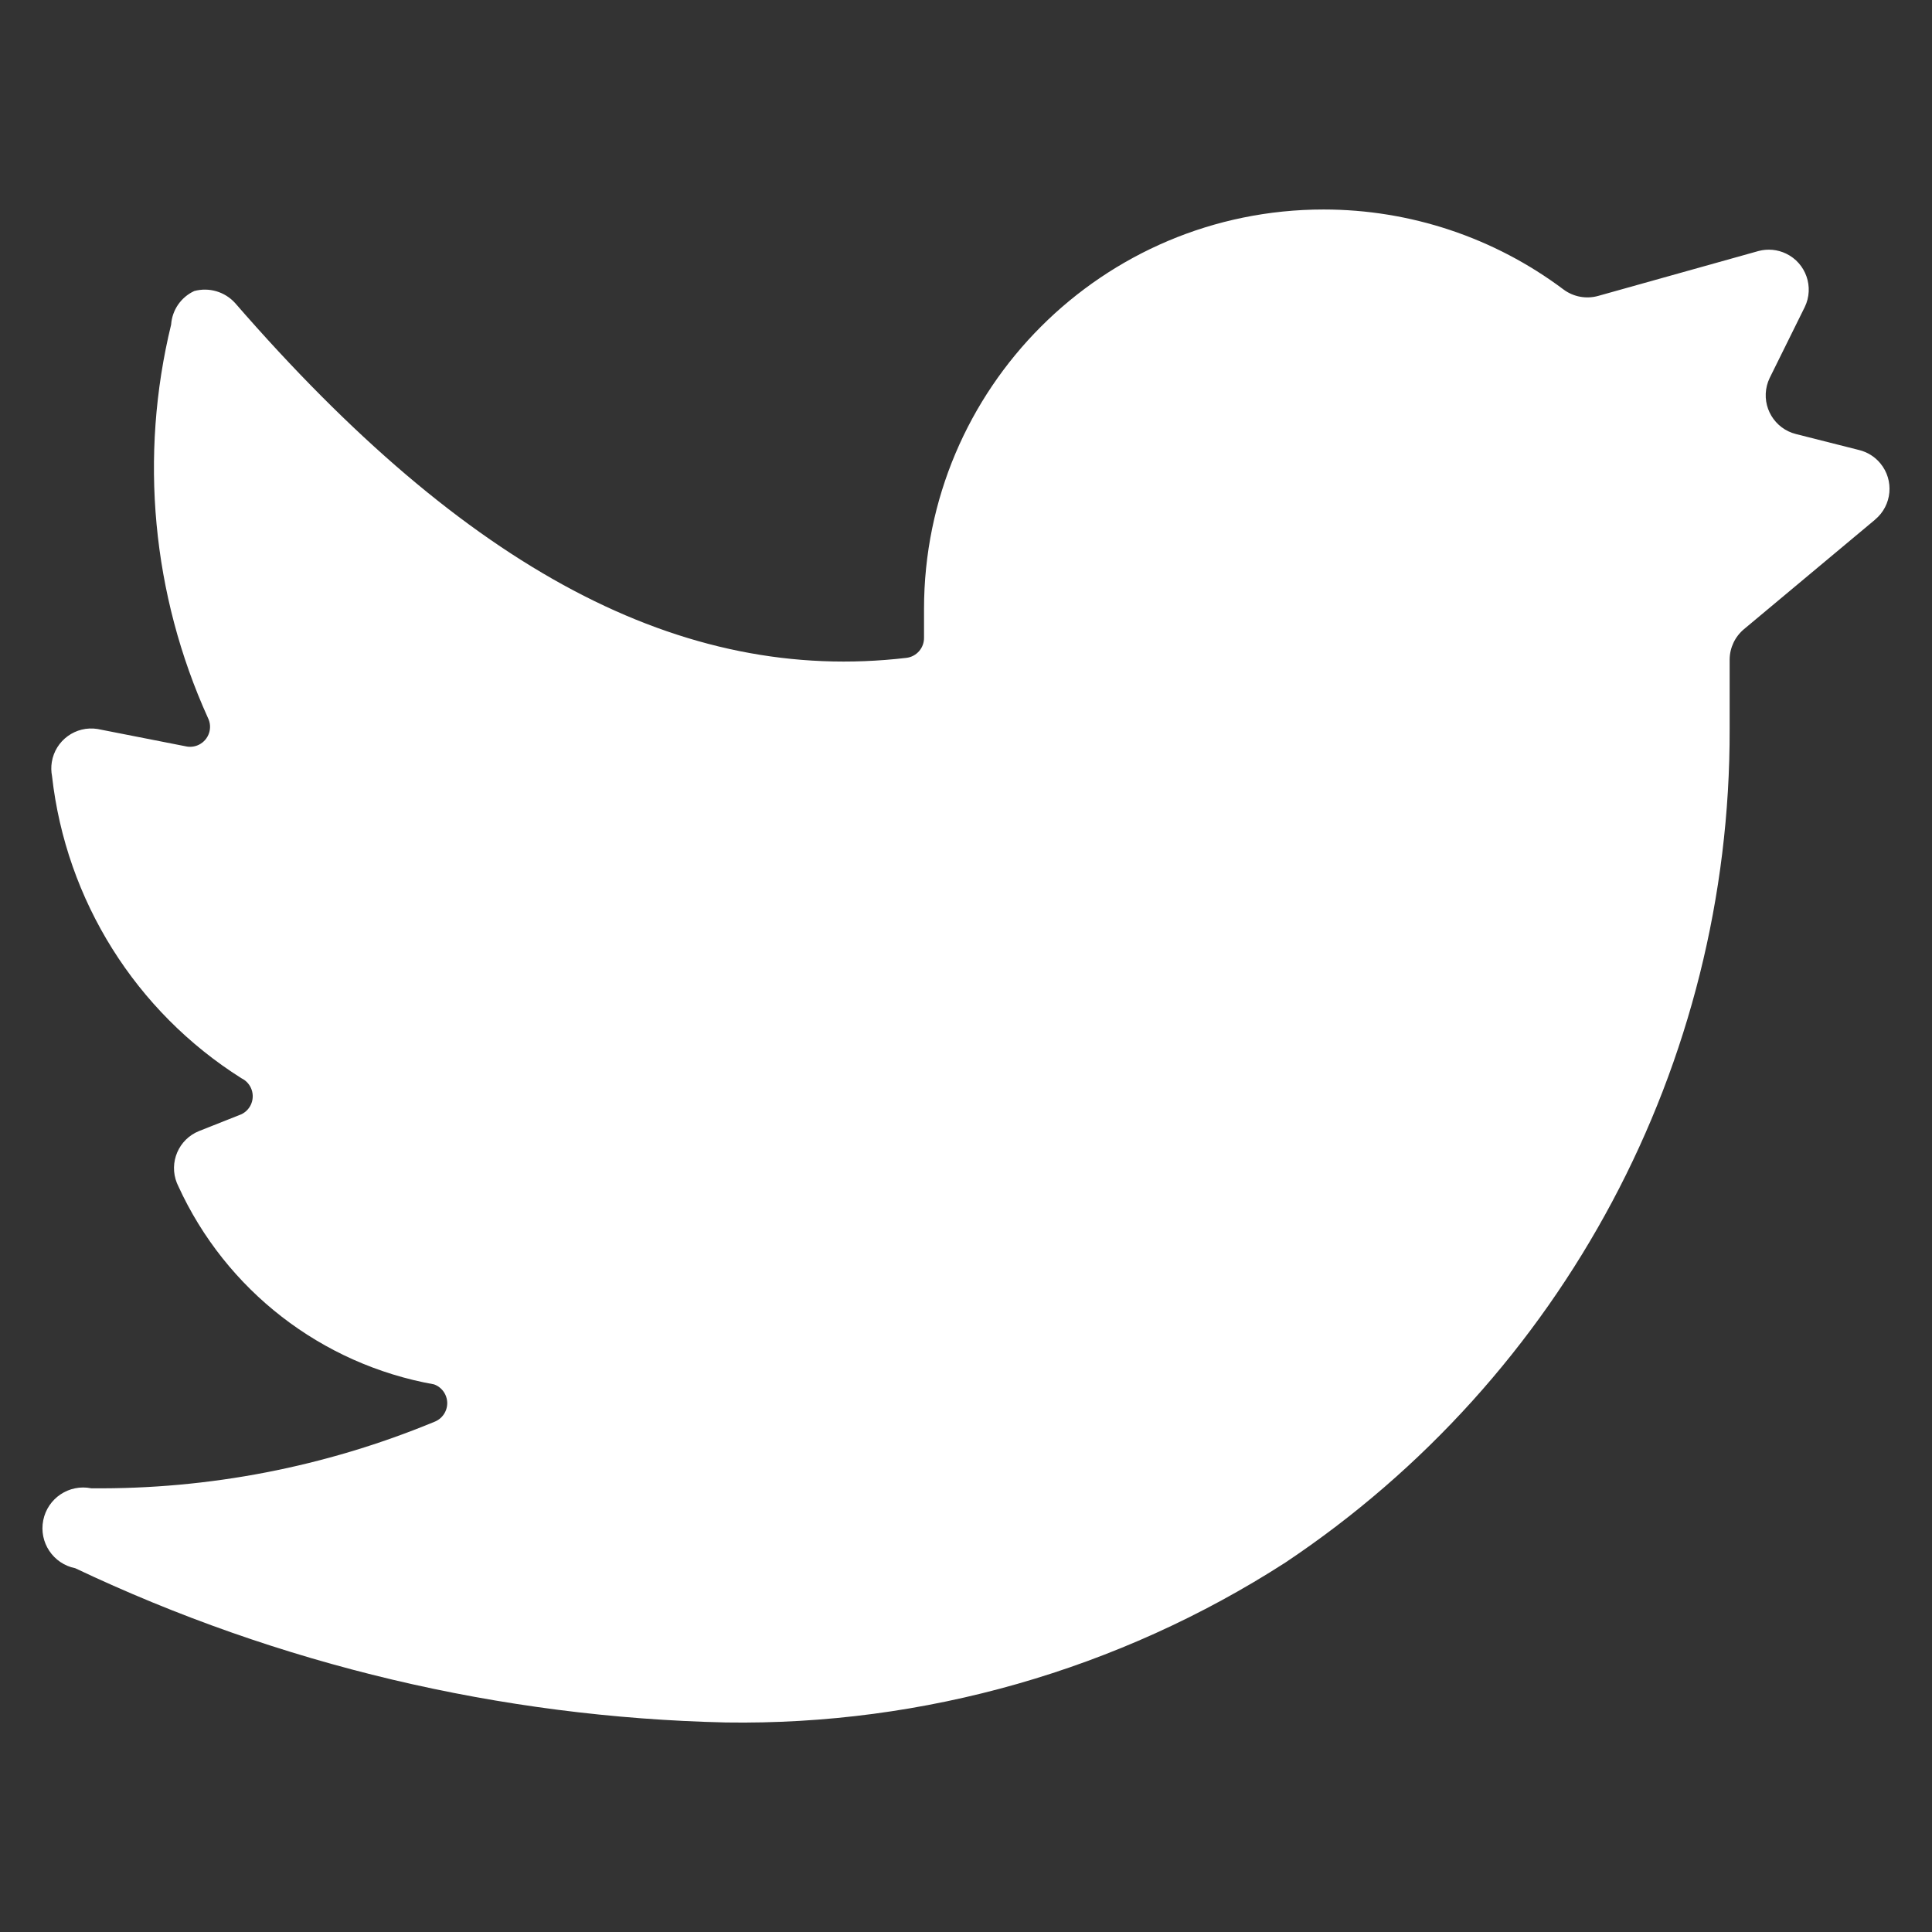 <?xml version="1.0" encoding="UTF-8"?><svg id="_レイヤー_2" xmlns="http://www.w3.org/2000/svg" viewBox="0 0 107 107"><rect x="0" y="0" width="107" height="107" fill="#333333" stroke="none"/><defs><style>.cls-1{fill:none;}.cls-2{fill:#fff;}</style></defs><g id="_レイヤー_1-2"><g><path class="cls-2" d="M103.849,28.775c.94-.781,1.069-2.177,.287-3.117-.302-.364-.713-.621-1.173-.734l-3.497-.885c-1.186-.297-1.906-1.499-1.609-2.684,.036-.143,.086-.281,.149-.414l1.948-3.939c.531-1.101,.068-2.424-1.033-2.955-.478-.23-1.022-.281-1.534-.144l-8.853,2.479c-.669,.195-1.39,.064-1.948-.354-3.831-2.873-8.49-4.426-13.279-4.426-12.223,0-22.132,9.909-22.132,22.132h0v1.593c.004,.563-.415,1.039-.974,1.107-12.438,1.461-24.345-4.869-37.182-19.653-.569-.627-1.44-.883-2.257-.664-.736,.338-1.228,1.051-1.284,1.859-1.773,7.283-1.056,14.95,2.036,21.778,.276,.545,.057,1.211-.489,1.487-.204,.103-.436,.141-.662,.107l-4.958-.974c-1.207-.194-2.342,.627-2.536,1.834-.041,.258-.037,.521,.013,.778,.774,6.881,4.634,13.037,10.491,16.732,.55,.266,.78,.928,.514,1.478-.109,.224-.289,.405-.514,.514l-2.346,.93c-1.135,.455-1.686,1.743-1.231,2.878,.024,.06,.051,.119,.08,.176,2.633,5.762,7.927,9.865,14.164,10.977,.574,.209,.871,.843,.663,1.418-.112,.308-.355,.551-.663,.663-6.018,2.489-12.477,3.739-18.989,3.674-1.222-.244-2.411,.548-2.656,1.771s.548,2.411,1.771,2.656h0c11.276,5.348,23.554,8.259,36.031,8.543,10.975,.167,21.755-2.913,30.985-8.853,15.421-10.294,24.66-27.627,24.611-46.167v-3.851c.005-.651,.297-1.266,.797-1.682l7.259-6.064Z"/><rect class="cls-1" width="107" height="107"/></g></g></svg>